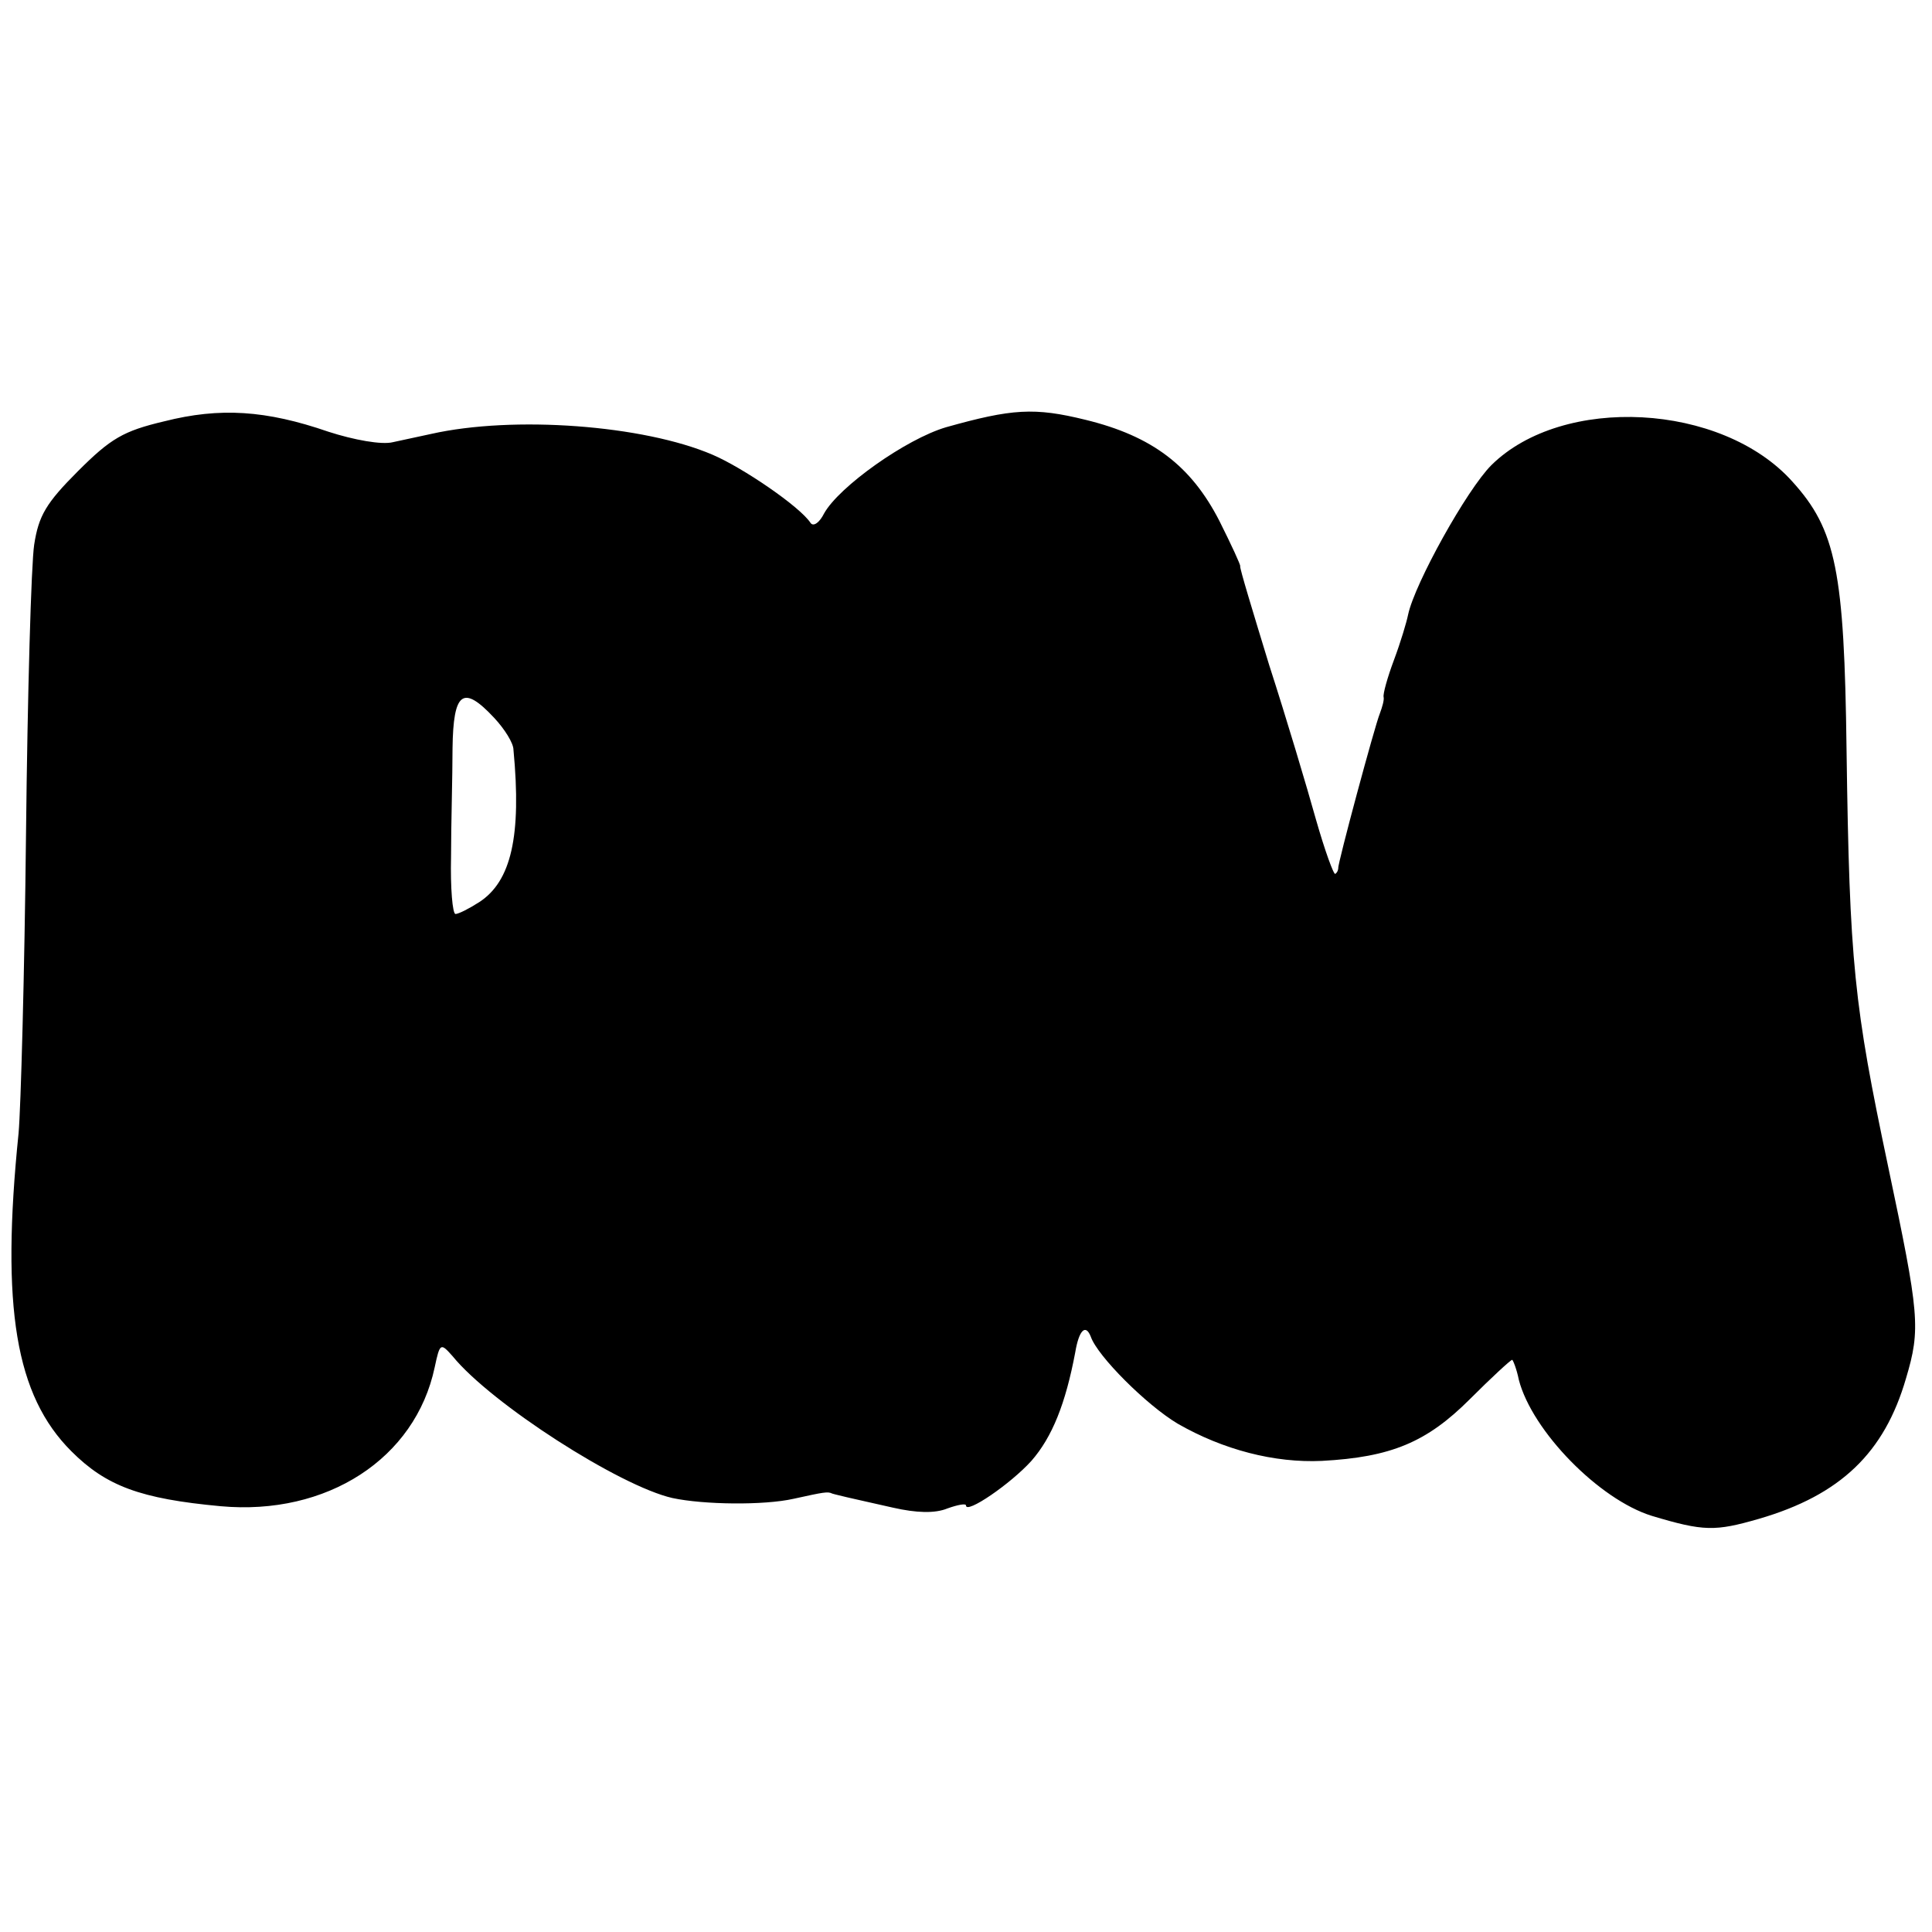 <?xml version="1.0" standalone="no"?>
<!DOCTYPE svg PUBLIC "-//W3C//DTD SVG 20010904//EN"
 "http://www.w3.org/TR/2001/REC-SVG-20010904/DTD/svg10.dtd">
<svg version="1.0" xmlns="http://www.w3.org/2000/svg"
 width="260pt" height="260pt" viewBox="0 0 260 260"
 preserveAspectRatio="xMidYMid meet">
<g transform="translate(0,260) scale(0.1,-0.1)"
fill="#000000" stroke="none">
<path d="M221 2033 c-55 -13 -72 -23 -116 -67 -43 -43 -53 -60 -59 -99 -4 -26
-9 -201 -11 -390 -2 -188 -7 -369 -10 -402 -24 -235 -4 -353 71 -428 47 -47
93 -64 201 -74 143 -13 262 64 288 187 7 33 8 33 24 15 52 -64 225 -175 296
-191 42 -9 123 -10 163 -1 41 9 46 10 52 7 3 -1 12 -3 20 -5 8 -2 36 -8 62
-14 31 -7 56 -8 73 -1 14 5 25 7 25 4 0 -12 60 29 88 60 28 32 46 77 59 146 5
30 14 39 21 21 9 -26 75 -92 117 -117 61 -35 130 -53 194 -50 93 5 141 25 199
83 29 29 55 53 57 53 1 0 6 -12 9 -27 18 -69 108 -161 179 -183 70 -21 85 -21
144 -4 110 32 169 89 198 189 20 67 18 86 -24 285 -46 218 -52 273 -56 561 -3
240 -14 296 -73 361 -95 106 -309 117 -405 22 -33 -33 -103 -159 -112 -201 -2
-10 -10 -37 -19 -61 -9 -24 -15 -46 -14 -50 1 -4 -2 -14 -5 -22 -7 -17 -57
-203 -56 -208 0 -2 -1 -6 -4 -8 -2 -2 -14 31 -26 73 -12 43 -40 137 -63 208
-22 72 -40 131 -39 133 1 1 -12 29 -28 61 -38 74 -90 114 -180 136 -69 17 -99
15 -188 -10 -54 -16 -144 -80 -164 -116 -6 -12 -14 -18 -18 -13 -14 22 -92 75
-132 92 -93 40 -268 53 -379 28 -14 -3 -37 -8 -51 -11 -15 -4 -53 3 -87 14
-84 29 -146 33 -221 14z m444 -399 c14 -15 26 -34 26 -43 11 -116 -3 -177 -46
-205 -14 -9 -28 -16 -32 -16 -4 0 -7 35 -6 77 0 43 2 108 2 146 1 76 14 86 56
41z"/>
</g>
</svg>
